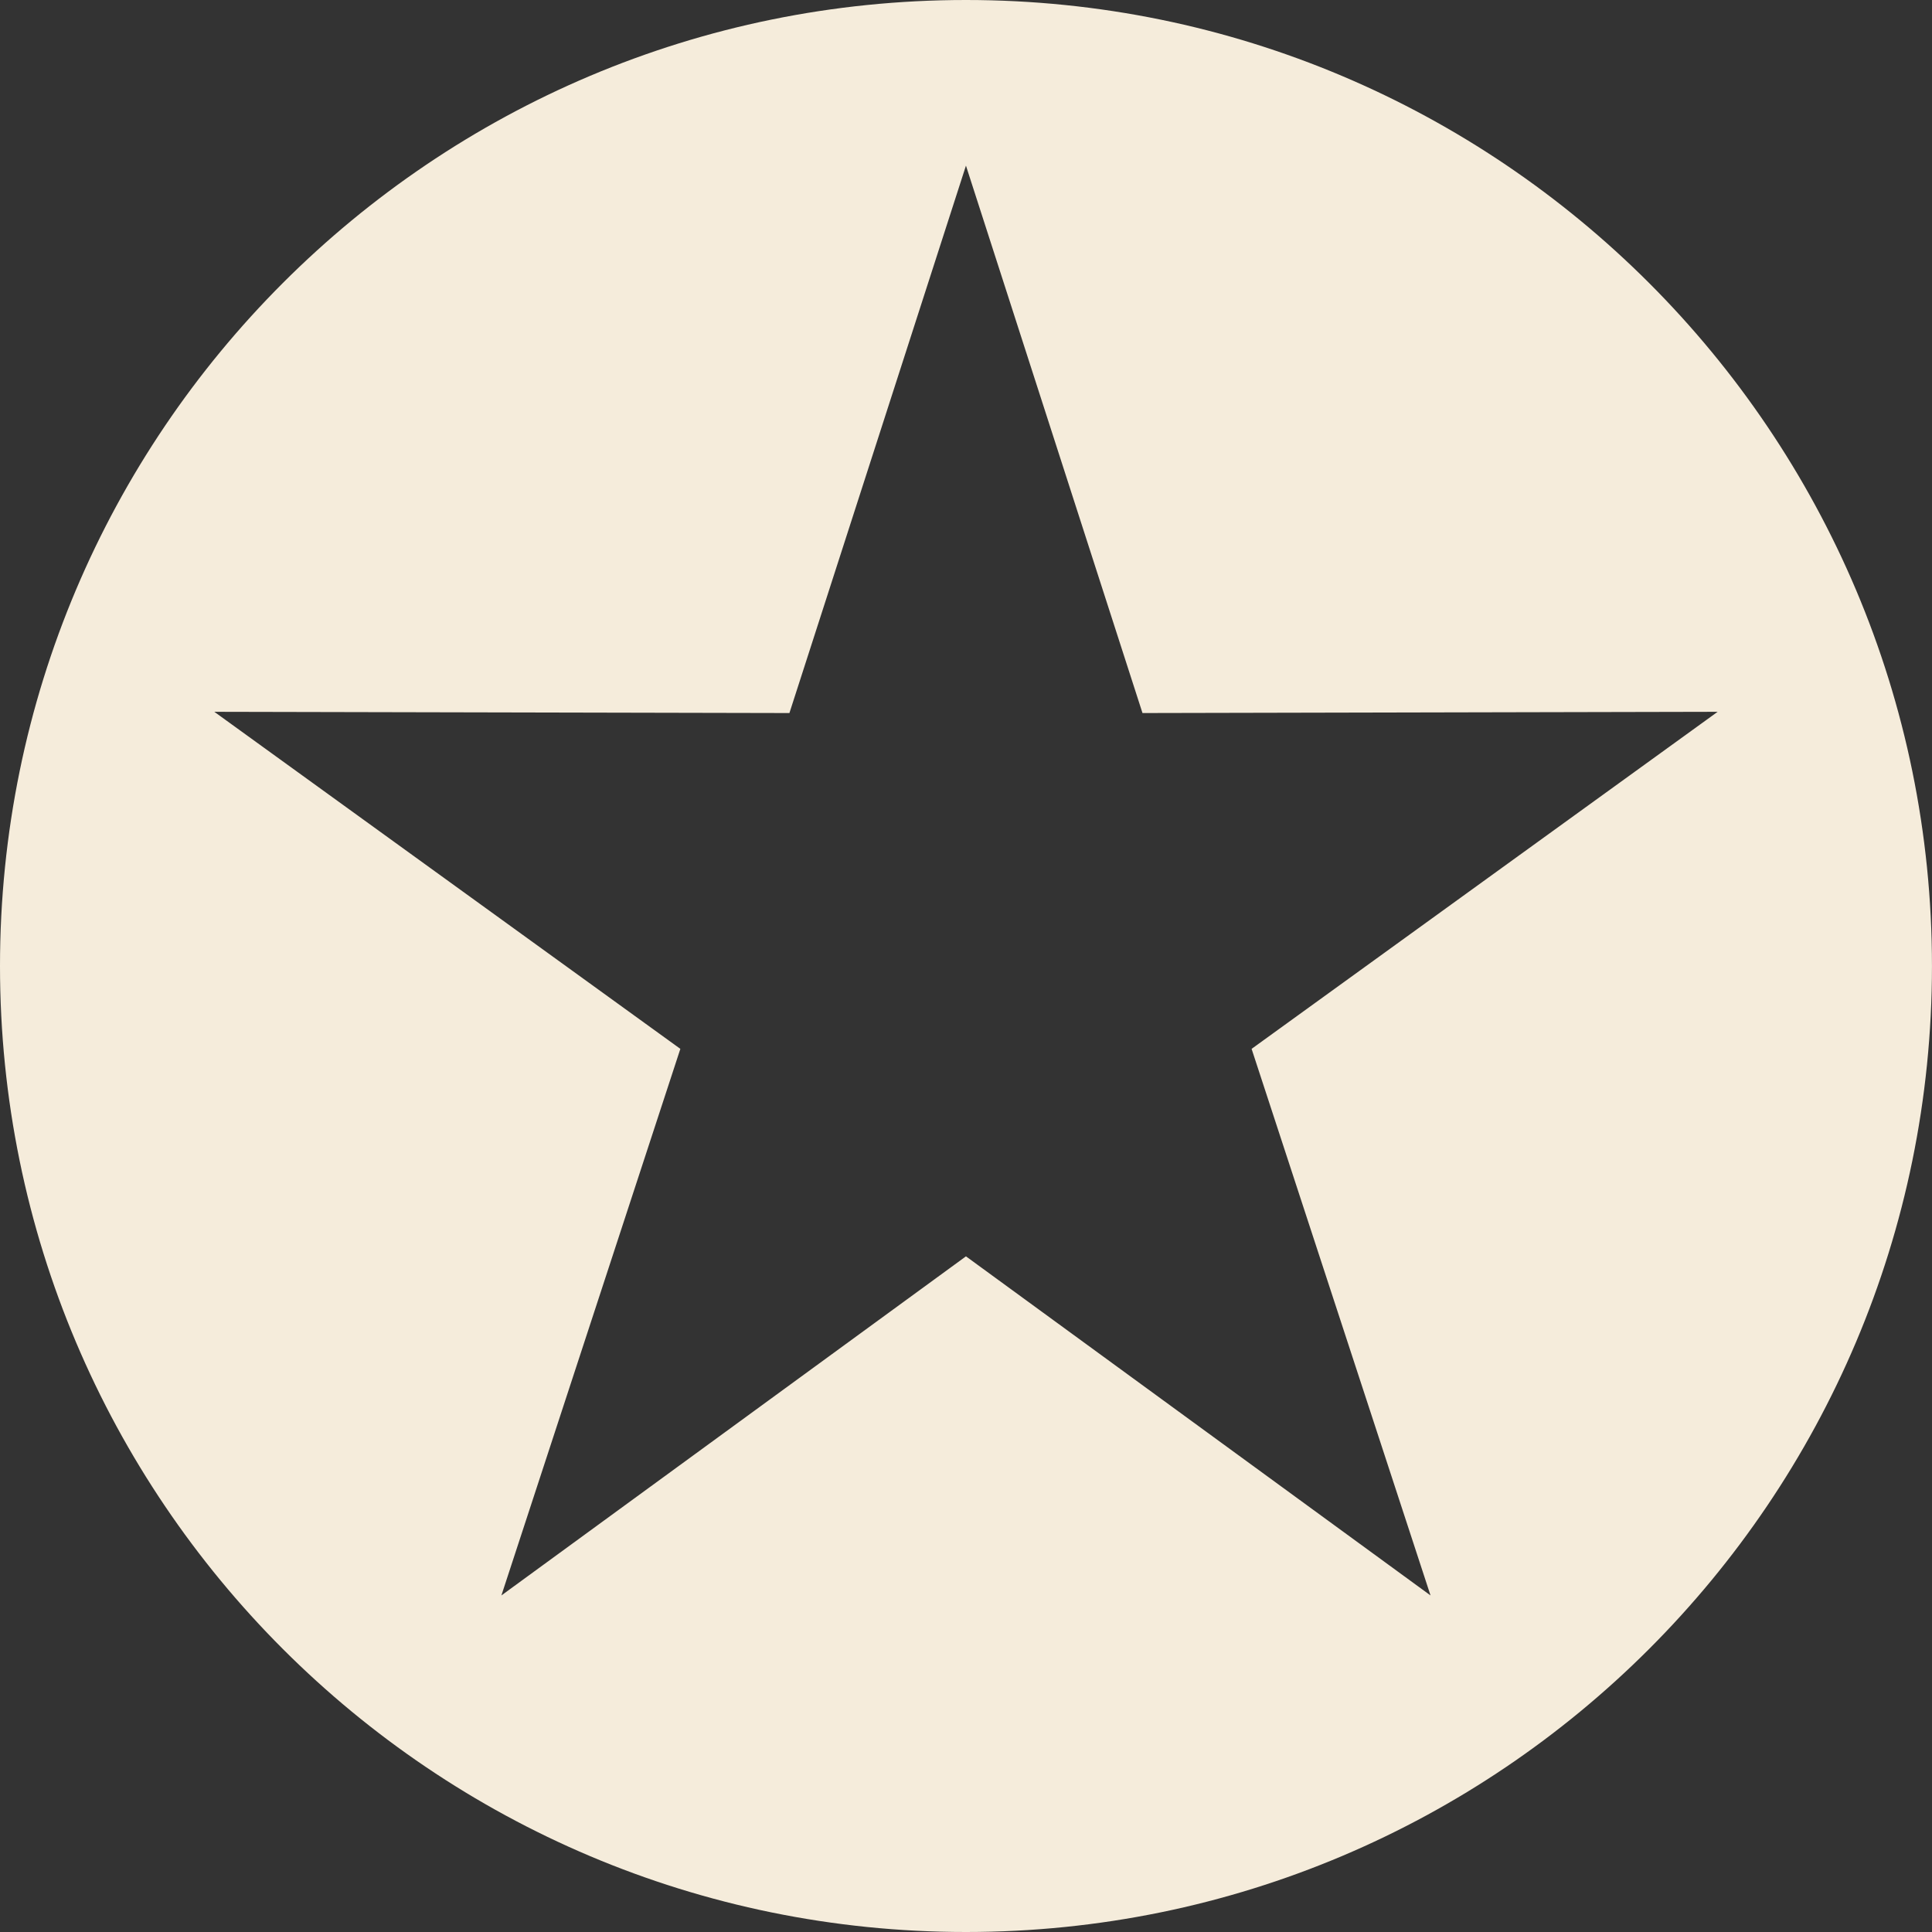 <?xml version="1.0" encoding="UTF-8" standalone="no"?><svg xmlns="http://www.w3.org/2000/svg" xmlns:xlink="http://www.w3.org/1999/xlink" fill="#f5ecdb" height="498" preserveAspectRatio="xMidYMid meet" version="1" viewBox="0.0 0.0 498.0 498.0" width="498" zoomAndPan="magnify"><rect x="0.0" y="0.0" width="498.0" height="498.0" fill="#333333" stroke="none"/><defs><clipPath id="a"><path d="M 0 0 L 497.988 0 L 497.988 498 L 0 498 Z M 0 0"/></clipPath></defs><g><g clip-path="url(#a)" id="change1_1"><path d="M 248.988 0 C 111.48 0 0 111.477 0 249.004 C 0 386.516 111.48 498 248.988 498 C 386.508 498 497.992 386.516 497.992 249.004 C 497.992 111.477 386.508 0 248.988 0 Z M 368.738 411.246 L 248.988 323.84 L 129.242 411.246 L 175.371 270.359 L 55.242 183.477 L 203.484 183.797 L 248.988 42.695 L 294.492 183.797 L 442.746 183.477 L 322.617 270.359 L 368.738 411.246"/></g></g></svg>